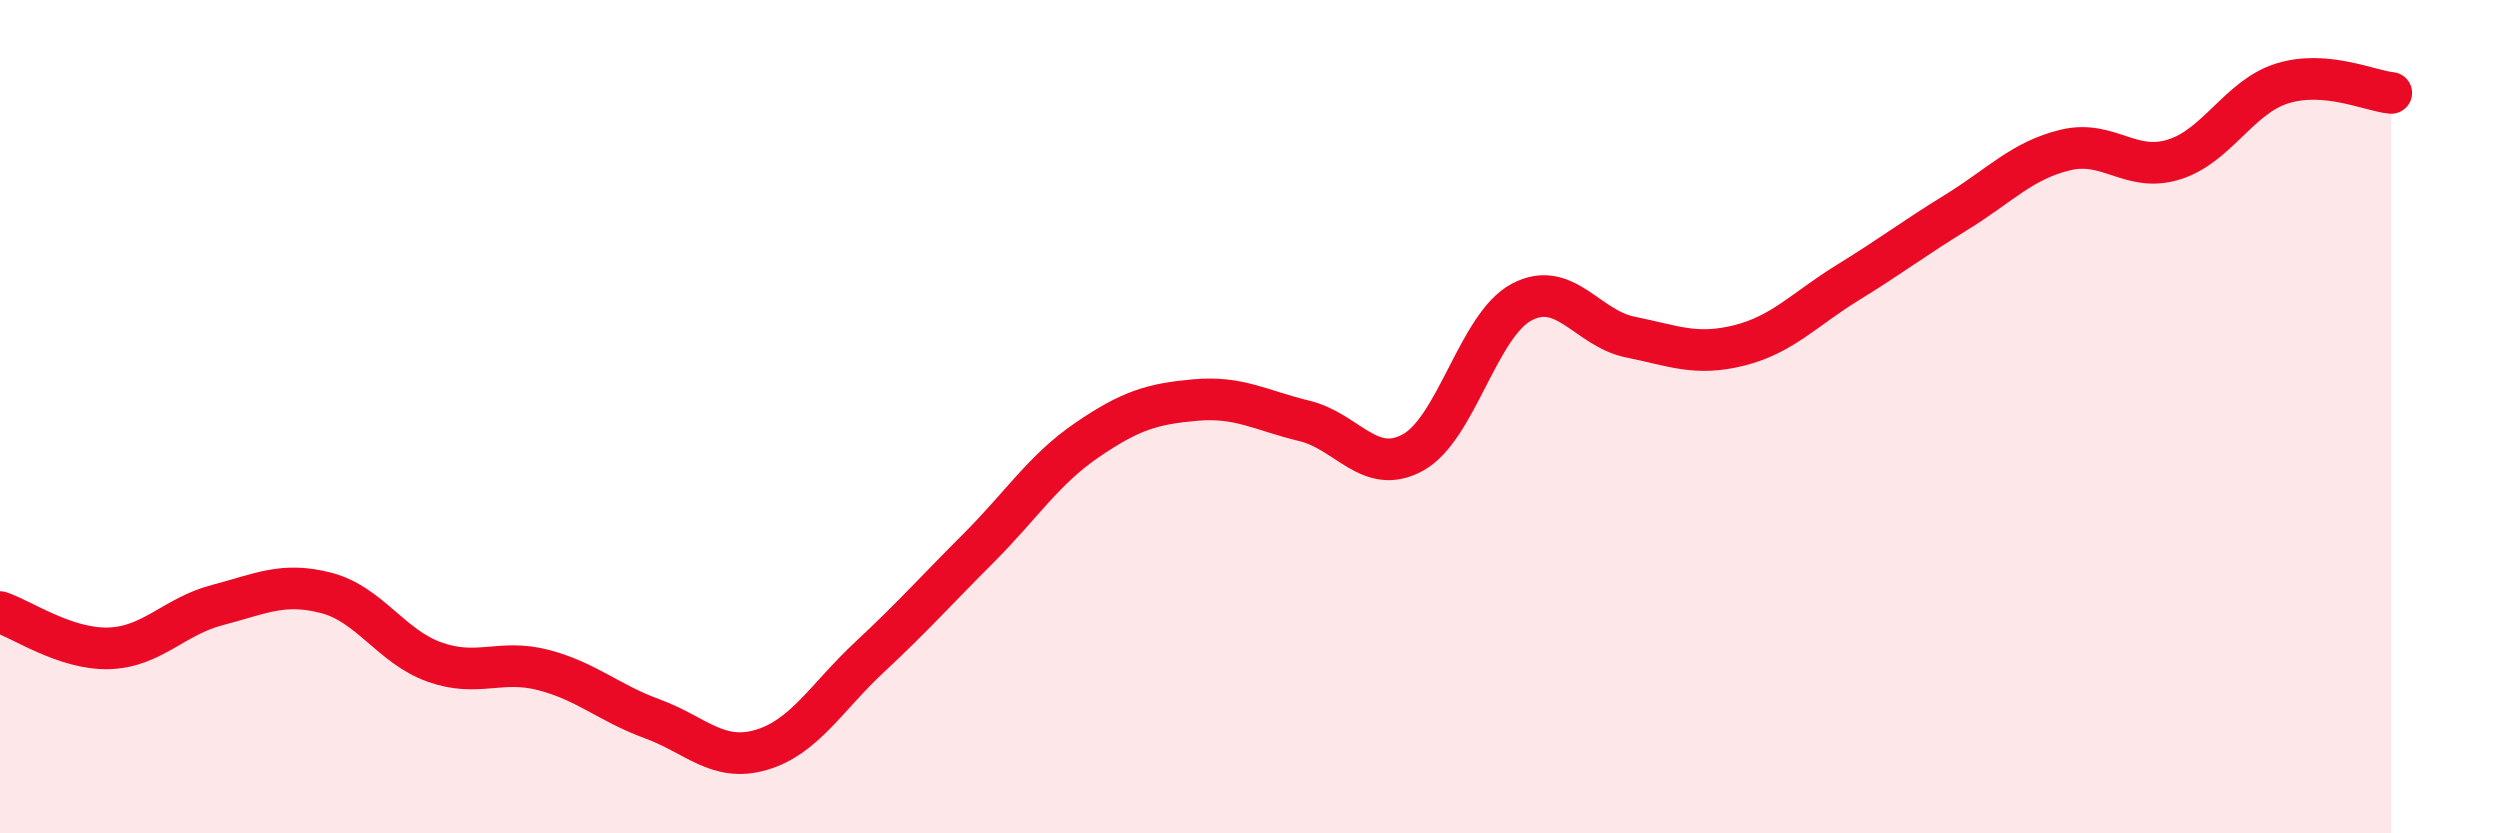 
    <svg width="60" height="20" viewBox="0 0 60 20" xmlns="http://www.w3.org/2000/svg">
      <path
        d="M 0,14.69 C 0.52,14.86 1.57,15.59 2.61,15.56 C 3.65,15.53 4.18,14.79 5.22,14.52 C 6.26,14.25 6.79,13.96 7.83,14.23 C 8.87,14.5 9.39,15.52 10.43,15.89 C 11.47,16.26 12,15.81 13.04,16.08 C 14.08,16.35 14.61,16.87 15.65,17.25 C 16.69,17.63 17.22,18.3 18.26,18 C 19.3,17.7 19.83,16.74 20.87,15.77 C 21.91,14.8 22.44,14.2 23.48,13.16 C 24.52,12.12 25.05,11.27 26.09,10.56 C 27.13,9.85 27.66,9.69 28.7,9.6 C 29.74,9.51 30.26,9.85 31.3,10.1 C 32.34,10.35 32.87,11.43 33.91,10.86 C 34.95,10.29 35.48,7.8 36.52,7.25 C 37.56,6.7 38.09,7.88 39.13,8.09 C 40.17,8.3 40.7,8.55 41.74,8.29 C 42.78,8.03 43.31,7.42 44.35,6.78 C 45.39,6.14 45.92,5.73 46.96,5.09 C 48,4.45 48.53,3.85 49.57,3.6 C 50.61,3.35 51.13,4.15 52.17,3.83 C 53.21,3.51 53.74,2.32 54.78,2 C 55.82,1.68 56.87,2.18 57.39,2.23L57.39 20L0 20Z"
        fill="#EB0A25"
        opacity="0.1"
        stroke-linecap="round"
        stroke-linejoin="round"
      />
      <path
        d="M 0,14.69 C 0.52,14.86 1.57,15.59 2.61,15.56 C 3.65,15.53 4.18,14.79 5.22,14.52 C 6.26,14.25 6.79,13.96 7.83,14.23 C 8.87,14.5 9.39,15.52 10.43,15.89 C 11.47,16.26 12,15.81 13.04,16.08 C 14.08,16.35 14.61,16.87 15.65,17.25 C 16.69,17.63 17.22,18.3 18.26,18 C 19.3,17.7 19.83,16.74 20.87,15.77 C 21.91,14.8 22.44,14.2 23.48,13.16 C 24.52,12.12 25.05,11.27 26.09,10.56 C 27.13,9.85 27.66,9.69 28.7,9.6 C 29.74,9.51 30.26,9.85 31.3,10.1 C 32.34,10.35 32.87,11.43 33.91,10.86 C 34.95,10.29 35.48,7.8 36.52,7.25 C 37.56,6.7 38.09,7.88 39.13,8.09 C 40.17,8.3 40.7,8.55 41.74,8.29 C 42.78,8.03 43.31,7.42 44.35,6.78 C 45.39,6.14 45.92,5.73 46.96,5.09 C 48,4.45 48.53,3.85 49.57,3.6 C 50.61,3.35 51.13,4.15 52.17,3.83 C 53.21,3.51 53.74,2.32 54.78,2 C 55.82,1.68 56.87,2.18 57.39,2.23"
        stroke="#EB0A25"
        stroke-width="1"
        fill="none"
        stroke-linecap="round"
        stroke-linejoin="round"
      />
    </svg>
  